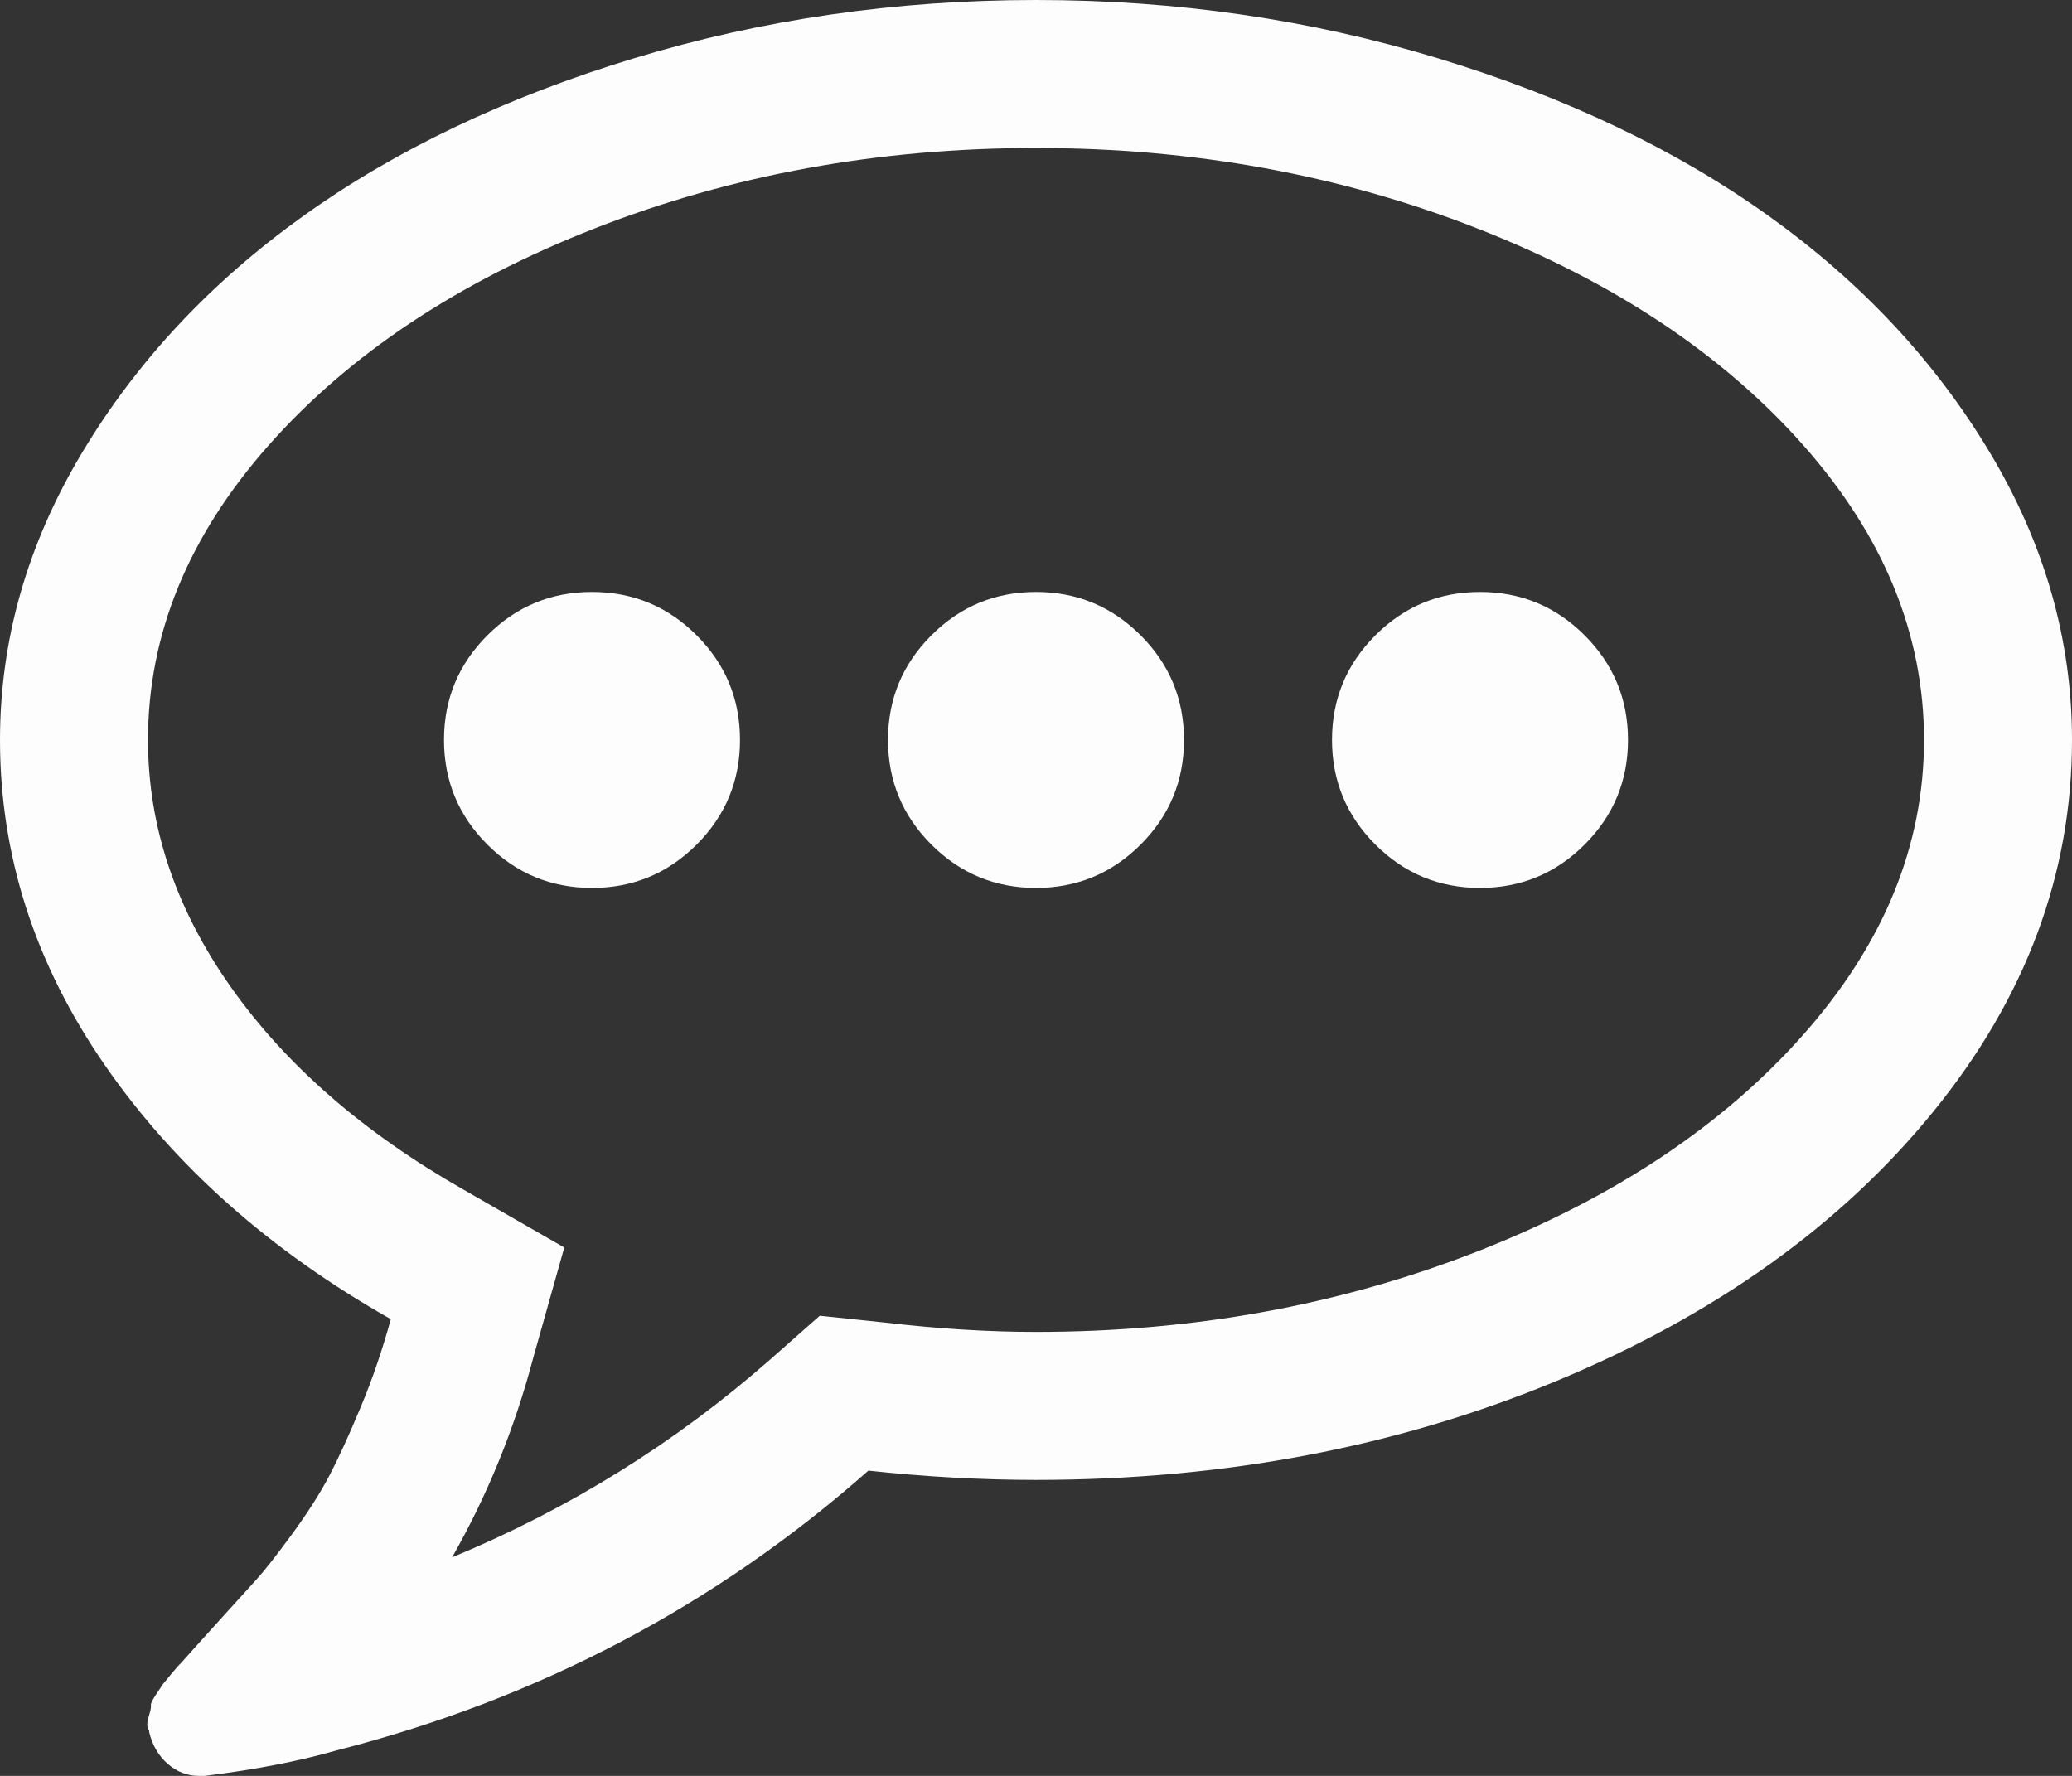 ﻿<?xml version="1.0" encoding="utf-8"?>
<svg version="1.1" xmlns:xlink="http://www.w3.org/1999/xlink" width="42px" height="36px" xmlns="http://www.w3.org/2000/svg">
  <rect width="100%" height="100%" fill="#333333" stroke="none"/>
  <g transform="matrix(1 0 0 1 -1054 -2722 )">
    <path d="M 14.121 12.879  C 14.707 13.465  15 14.172  15 15  C 15 15.828  14.707 16.535  14.121 17.121  C 13.535 17.707  12.828 18  12 18  C 11.172 18  10.465 17.707  9.879 17.121  C 9.293 16.535  9 15.828  9 15  C 9 14.172  9.293 13.465  9.879 12.879  C 10.465 12.293  11.172 12  12 12  C 12.828 12  13.535 12.293  14.121 12.879  Z M 23.121 12.879  C 23.707 13.465  24 14.172  24 15  C 24 15.828  23.707 16.535  23.121 17.121  C 22.535 17.707  21.828 18  21 18  C 20.172 18  19.465 17.707  18.879 17.121  C 18.293 16.535  18 15.828  18 15  C 18 14.172  18.293 13.465  18.879 12.879  C 19.465 12.293  20.172 12  21 12  C 21.828 12  22.535 12.293  23.121 12.879  Z M 32.121 12.879  C 32.707 13.465  33 14.172  33 15  C 33 15.828  32.707 16.535  32.121 17.121  C 31.535 17.707  30.828 18  30 18  C 29.172 18  28.465 17.707  27.879 17.121  C 27.293 16.535  27 15.828  27 15  C 27 14.172  27.293 13.465  27.879 12.879  C 28.465 12.293  29.172 12  30 12  C 30.828 12  31.535 12.293  32.121 12.879  Z M 29.941 4.629  C 27.168 3.543  24.188 3  21 3  C 17.812 3  14.832 3.543  12.059 4.629  C 9.285 5.715  7.082 7.18  5.449 9.023  C 3.816 10.867  3 12.859  3 15  C 3 16.75  3.559 18.418  4.676 20.004  C 5.793 21.59  7.367 22.961  9.398 24.117  L 11.438 25.289  L 10.805 27.539  C 10.43 28.961  9.883 30.305  9.164 31.57  C 11.539 30.586  13.688 29.25  15.609 27.562  L 16.617 26.672  L 17.953 26.812  C 19.031 26.938  20.047 27  21 27  C 24.188 27  27.168 26.457  29.941 25.371  C 32.715 24.285  34.918 22.82  36.551 20.977  C 38.184 19.133  39 17.141  39 15  C 39 12.859  38.184 10.867  36.551 9.023  C 34.918 7.18  32.715 5.715  29.941 4.629  Z M 40.336 9.176  C 41.445 11.027  42 12.969  42 15  C 42 17.719  41.062 20.23  39.188 22.535  C 37.312 24.84  34.766 26.66  31.547 27.996  C 28.328 29.332  24.812 30  21 30  C 19.906 30  18.773 29.938  17.602 29.812  C 14.508 32.547  10.914 34.438  6.82 35.484  C 6.055 35.703  5.164 35.875  4.148 36  L 4.031 36  C 3.797 36  3.586 35.918  3.398 35.754  C 3.211 35.59  3.086 35.375  3.023 35.109  L 3.023 35.086  C 2.977 35.023  2.973 34.93  3.012 34.805  C 3.051 34.68  3.066 34.602  3.059 34.57  C 3.051 34.539  3.086 34.465  3.164 34.348  L 3.305 34.137  C 3.305 34.137  3.359 34.07  3.469 33.938  C 3.578 33.805  3.641 33.734  3.656 33.727  C 3.766 33.602  4.008 33.332  4.383 32.918  C 4.758 32.504  5.027 32.207  5.191 32.027  C 5.355 31.848  5.598 31.539  5.918 31.102  C 6.238 30.664  6.492 30.266  6.68 29.906  C 6.867 29.547  7.078 29.086  7.312 28.523  C 7.547 27.961  7.75 27.367  7.922 26.742  C 5.469 25.352  3.535 23.633  2.121 21.586  C 0.707 19.539  0 17.344  0 15  C 0 12.969  0.555 11.027  1.664 9.176  C 2.773 7.324  4.266 5.727  6.141 4.383  C 8.016 3.039  10.25 1.973  12.844 1.184  C 15.438 0.395  18.156 0  21 0  C 23.844 0  26.562 0.395  29.156 1.184  C 31.75 1.973  33.984 3.039  35.859 4.383  C 37.734 5.727  39.227 7.324  40.336 9.176  Z " fill-rule="nonzero" fill="#fdfdfd" stroke="none" transform="matrix(1 0 0 1 1054 2722 )" />
  </g>
</svg>